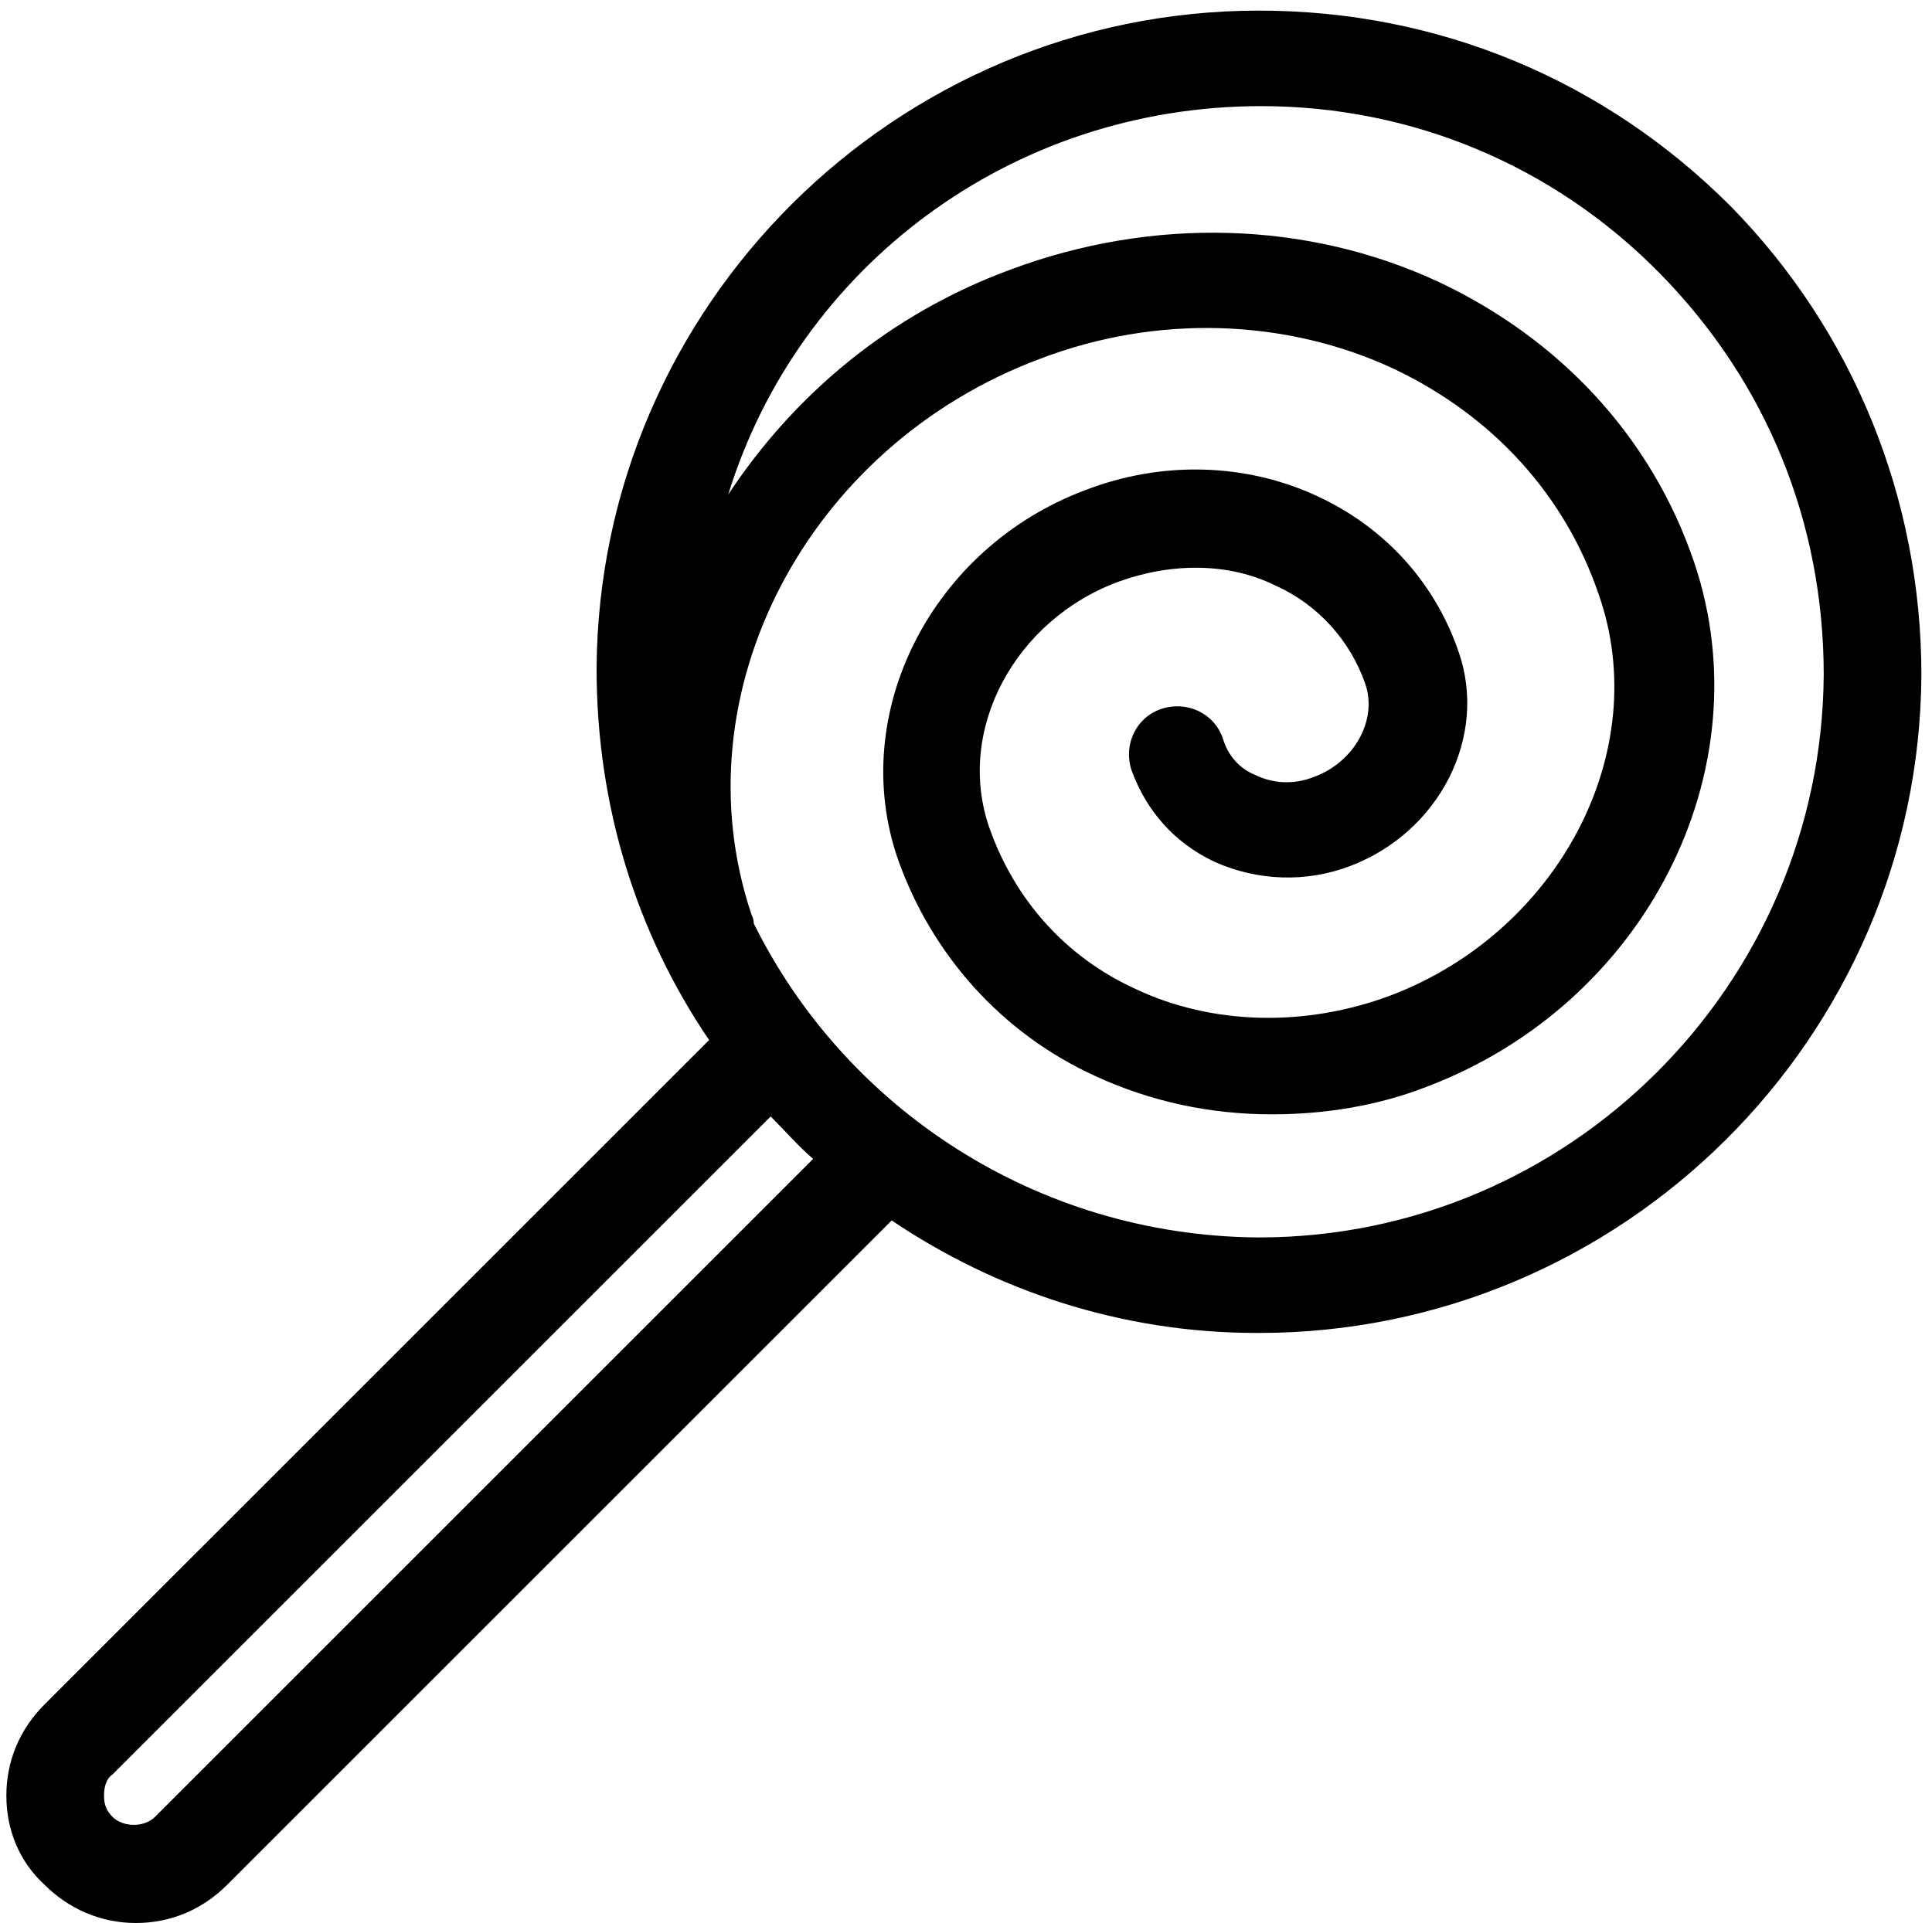 <?xml version="1.0" encoding="utf-8"?>
<!-- Generator: Adobe Illustrator 27.5.0, SVG Export Plug-In . SVG Version: 6.00 Build 0)  -->
<svg version="1.1" id="Layer_1" xmlns="http://www.w3.org/2000/svg" xmlns:xlink="http://www.w3.org/1999/xlink" x="0px" y="0px"
	 viewBox="0 0 91 90.6" style="enable-background:new 0 0 91 90.6;" xml:space="preserve">
<g>
	<path d="M0.3,84.6c0,1.6,0.6,3.1,1.8,4.2c1.1,1.1,2.6,1.8,4.3,1.8c1.6,0,3.1-0.6,4.3-1.8L42,57.5c4.9,3.3,10.8,5.3,17.2,5.3
		c0,0,0.1,0,0.1,0c17.1,0,31.1-13.9,31.2-31c0-8.3-3.2-16.2-9-22.1c-5.9-5.9-13.7-9.2-22.2-9.2c-17.1,0-31.1,13.9-31.2,31
		c0,6.5,1.9,12.5,5.3,17.5L2.1,80.3C0.9,81.5,0.3,83,0.3,84.6z M59.4,5c7.1,0,13.8,2.8,18.8,7.9c5,5.1,7.7,11.7,7.7,18.9
		c-0.1,14.6-12,26.5-26.6,26.5h-0.1c-10.4-0.1-19.4-6.1-23.7-14.8c0-0.1,0-0.2-0.1-0.4C31.9,32.7,38,21,49,16.9
		c5.5-2.1,11.6-1.9,16.7,0.5c4.6,2.2,8,5.9,9.6,10.6c2.6,7.4-1.9,15.9-9.8,18.9c-4,1.5-8.4,1.4-12-0.3c-3.3-1.5-5.7-4.2-6.9-7.6
		c-1.6-4.6,1.2-9.8,6.1-11.6c2.5-0.9,5.2-0.9,7.4,0.2c2,0.9,3.5,2.6,4.2,4.6c0.6,1.7-0.5,3.7-2.4,4.4c-1,0.4-2,0.3-2.8-0.1
		c-0.5-0.2-1.2-0.7-1.5-1.7c-0.4-1.2-1.7-1.8-2.9-1.4c-1.2,0.4-1.8,1.7-1.4,2.9c0.7,1.9,2,3.4,3.9,4.3c2,0.9,4.3,1,6.4,0.2
		c4.2-1.6,6.5-6.1,5.1-10.1c-1.1-3.2-3.4-5.8-6.6-7.3c-3.4-1.6-7.4-1.7-11-0.3c-7.2,2.7-11.2,10.5-8.8,17.4
		c1.6,4.5,4.9,8.2,9.3,10.2c2.6,1.2,5.4,1.8,8.3,1.8c2.5,0,5-0.4,7.3-1.3c10.3-3.9,15.9-14.9,12.6-24.7c-2-5.9-6.3-10.5-12-13.2
		c-6.2-2.9-13.5-3.1-20.2-0.6c-5.7,2.1-10.2,5.9-13.3,10.6C37.6,12.6,47.6,5,59.4,5z M5.3,83.6l31-31c0.7,0.7,1.3,1.4,2,2l-31,31
		c-0.5,0.5-1.5,0.5-2,0c-0.3-0.3-0.4-0.6-0.4-1C4.9,84.2,5,83.8,5.3,83.6z"/>
</g>
</svg>
